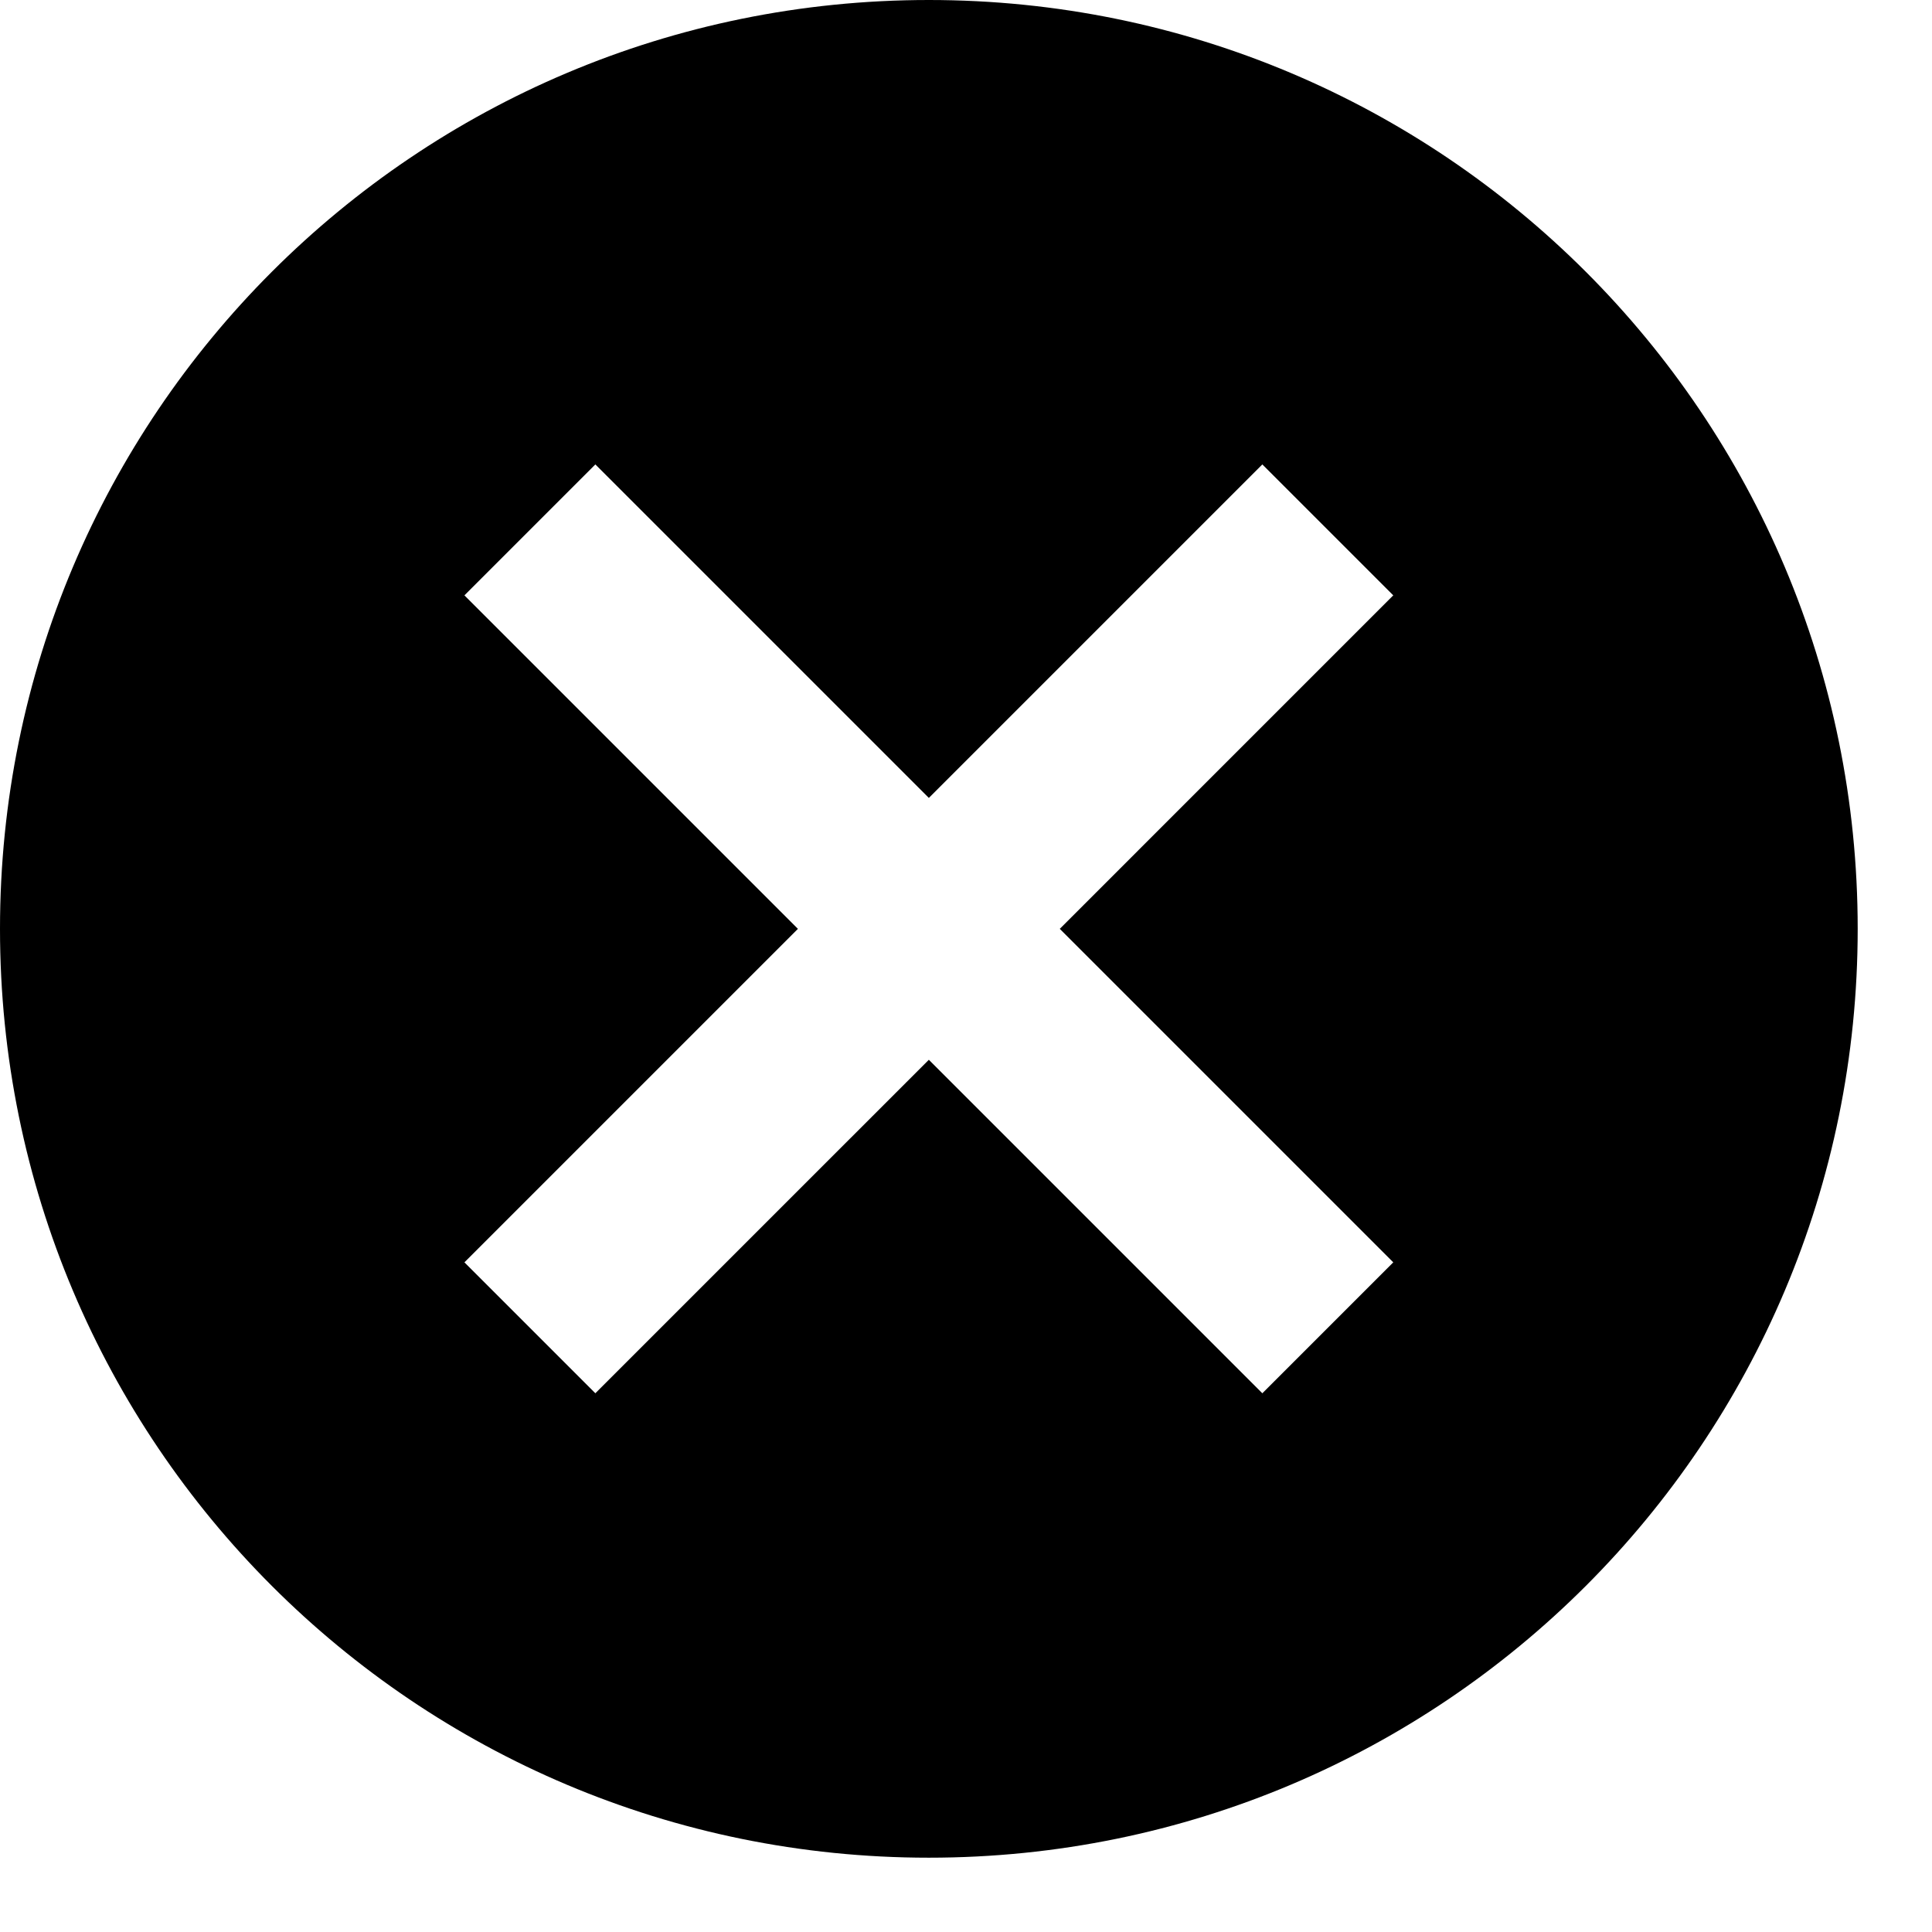 <?xml version="1.0" encoding="UTF-8"?> <svg xmlns="http://www.w3.org/2000/svg" width="13" height="13" viewBox="0 0 13 13" fill="none"><path d="M6.25 0C9.706 0 12.5 2.794 12.5 6.25C12.5 9.706 9.706 12.5 6.25 12.5C2.794 12.5 0 9.706 0 6.25C0 2.794 2.794 0 6.25 0ZM8.494 3.125L6.25 5.369L4.006 3.125L3.125 4.006L5.369 6.25L3.125 8.494L4.006 9.375L6.25 7.131L8.494 9.375L9.375 8.494L7.131 6.25L9.375 4.006L8.494 3.125Z" fill="black"></path></svg> 